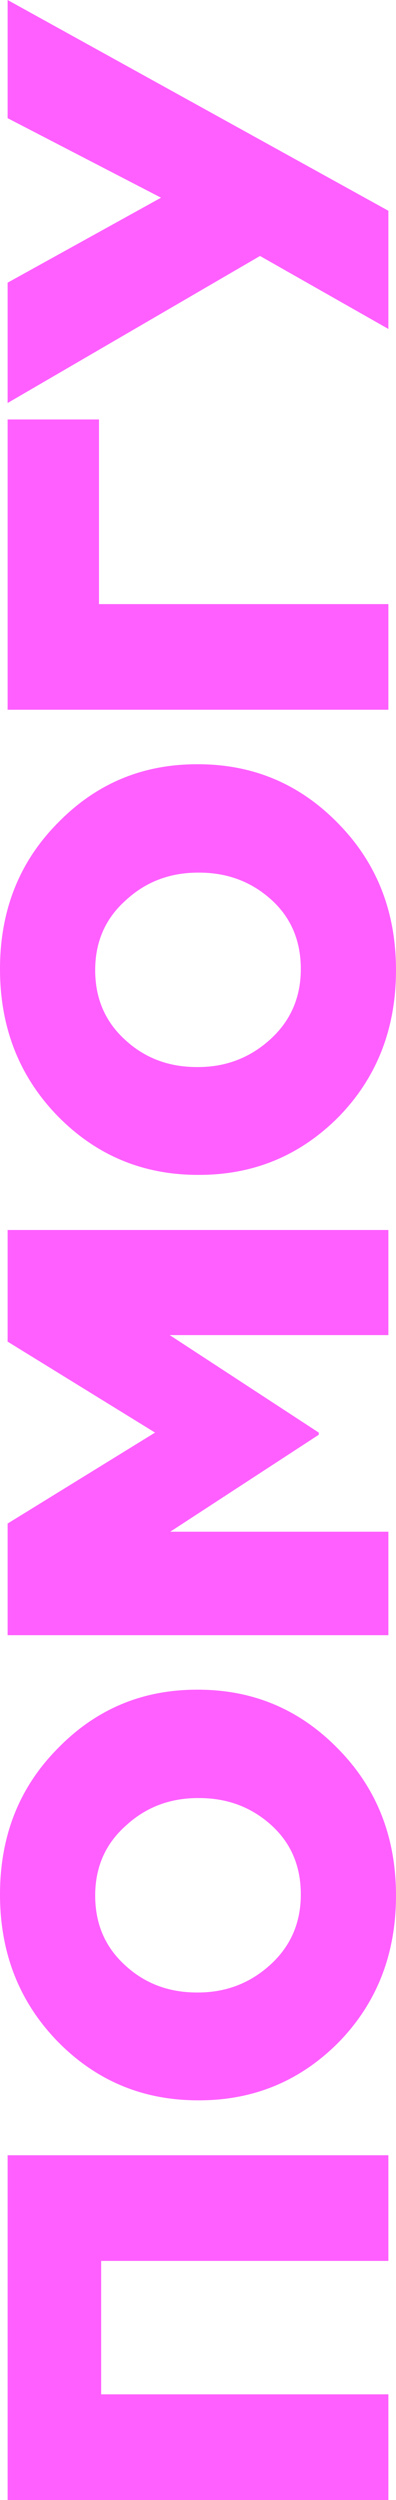 <?xml version="1.0" encoding="UTF-8"?> <svg xmlns="http://www.w3.org/2000/svg" width="120" height="756" viewBox="0 0 120 756" fill="none"> <path d="M117.692 756H2.308L2.308 651.748H117.692V683.699H30.659L30.659 724.049H117.692V756Z" fill="#FF5FFF"></path> <path d="M102.527 528.912C114.176 540.77 120 555.538 120 573.215C120 590.893 114.231 605.66 102.692 617.518C91.044 629.267 76.923 635.141 60.33 635.141H60C43.297 635.141 29.121 629.212 17.473 617.354C5.824 605.386 1.30165e-05 590.563 1.22432e-05 572.886C1.14698e-05 555.209 5.824 540.496 17.473 528.748C29.011 516.89 43.077 510.961 59.67 510.961H60C76.703 510.961 90.879 516.944 102.527 528.912ZM81.923 594.132C88.077 588.532 91.154 581.45 91.154 572.886C91.154 564.322 88.187 557.35 82.253 551.97C76.209 546.48 68.901 543.735 60.33 543.735H60C51.429 543.735 44.121 546.535 38.077 552.134C31.923 557.624 28.846 564.651 28.846 573.215C28.846 581.779 31.868 588.807 37.912 594.296C43.846 599.786 51.099 602.531 59.67 602.531H60C68.462 602.531 75.769 599.731 81.923 594.132Z" fill="#FF5FFF"></path> <path d="M117.692 494.482H2.308L2.308 460.719L46.978 433.215L2.308 405.711L2.308 371.949H117.692V403.735H51.429L96.593 433.215V433.874L51.593 463.19H117.692V494.482Z" fill="#FF5FFF"></path> <path d="M102.527 249.059C114.176 260.917 120 275.685 120 293.362C120 311.039 114.231 325.807 102.692 337.665C91.044 349.413 76.923 355.288 60.33 355.288H60C43.297 355.288 29.121 349.358 17.473 337.5C5.824 325.533 7.73355e-07 310.71 0 293.033C-7.73355e-07 275.355 5.824 260.643 17.473 248.894C29.011 237.036 43.077 231.107 59.67 231.107H60C76.703 231.107 90.879 237.091 102.527 249.059ZM81.923 314.278C88.077 308.679 91.154 301.597 91.154 293.033C91.154 284.469 88.187 277.496 82.253 272.116C76.209 266.627 68.901 263.882 60.33 263.882H60C51.429 263.882 44.121 266.681 38.077 272.281C31.923 277.771 28.846 284.798 28.846 293.362C28.846 301.926 31.868 308.953 37.912 314.443C43.846 319.933 51.099 322.678 59.67 322.678H60C68.462 322.678 75.769 319.878 81.923 314.278Z" fill="#FF5FFF"></path> <path d="M117.692 214.629H2.308L2.308 126.846L30 126.846L30 182.678L117.692 182.678V214.629Z" fill="#FF5FFF"></path> <path d="M117.692 63.737V99.476L78.791 77.407L2.308 121.874L2.308 85.477L48.791 59.784L2.308 35.739L2.308 0L117.692 63.737Z" fill="#FF5FFF"></path> </svg> 